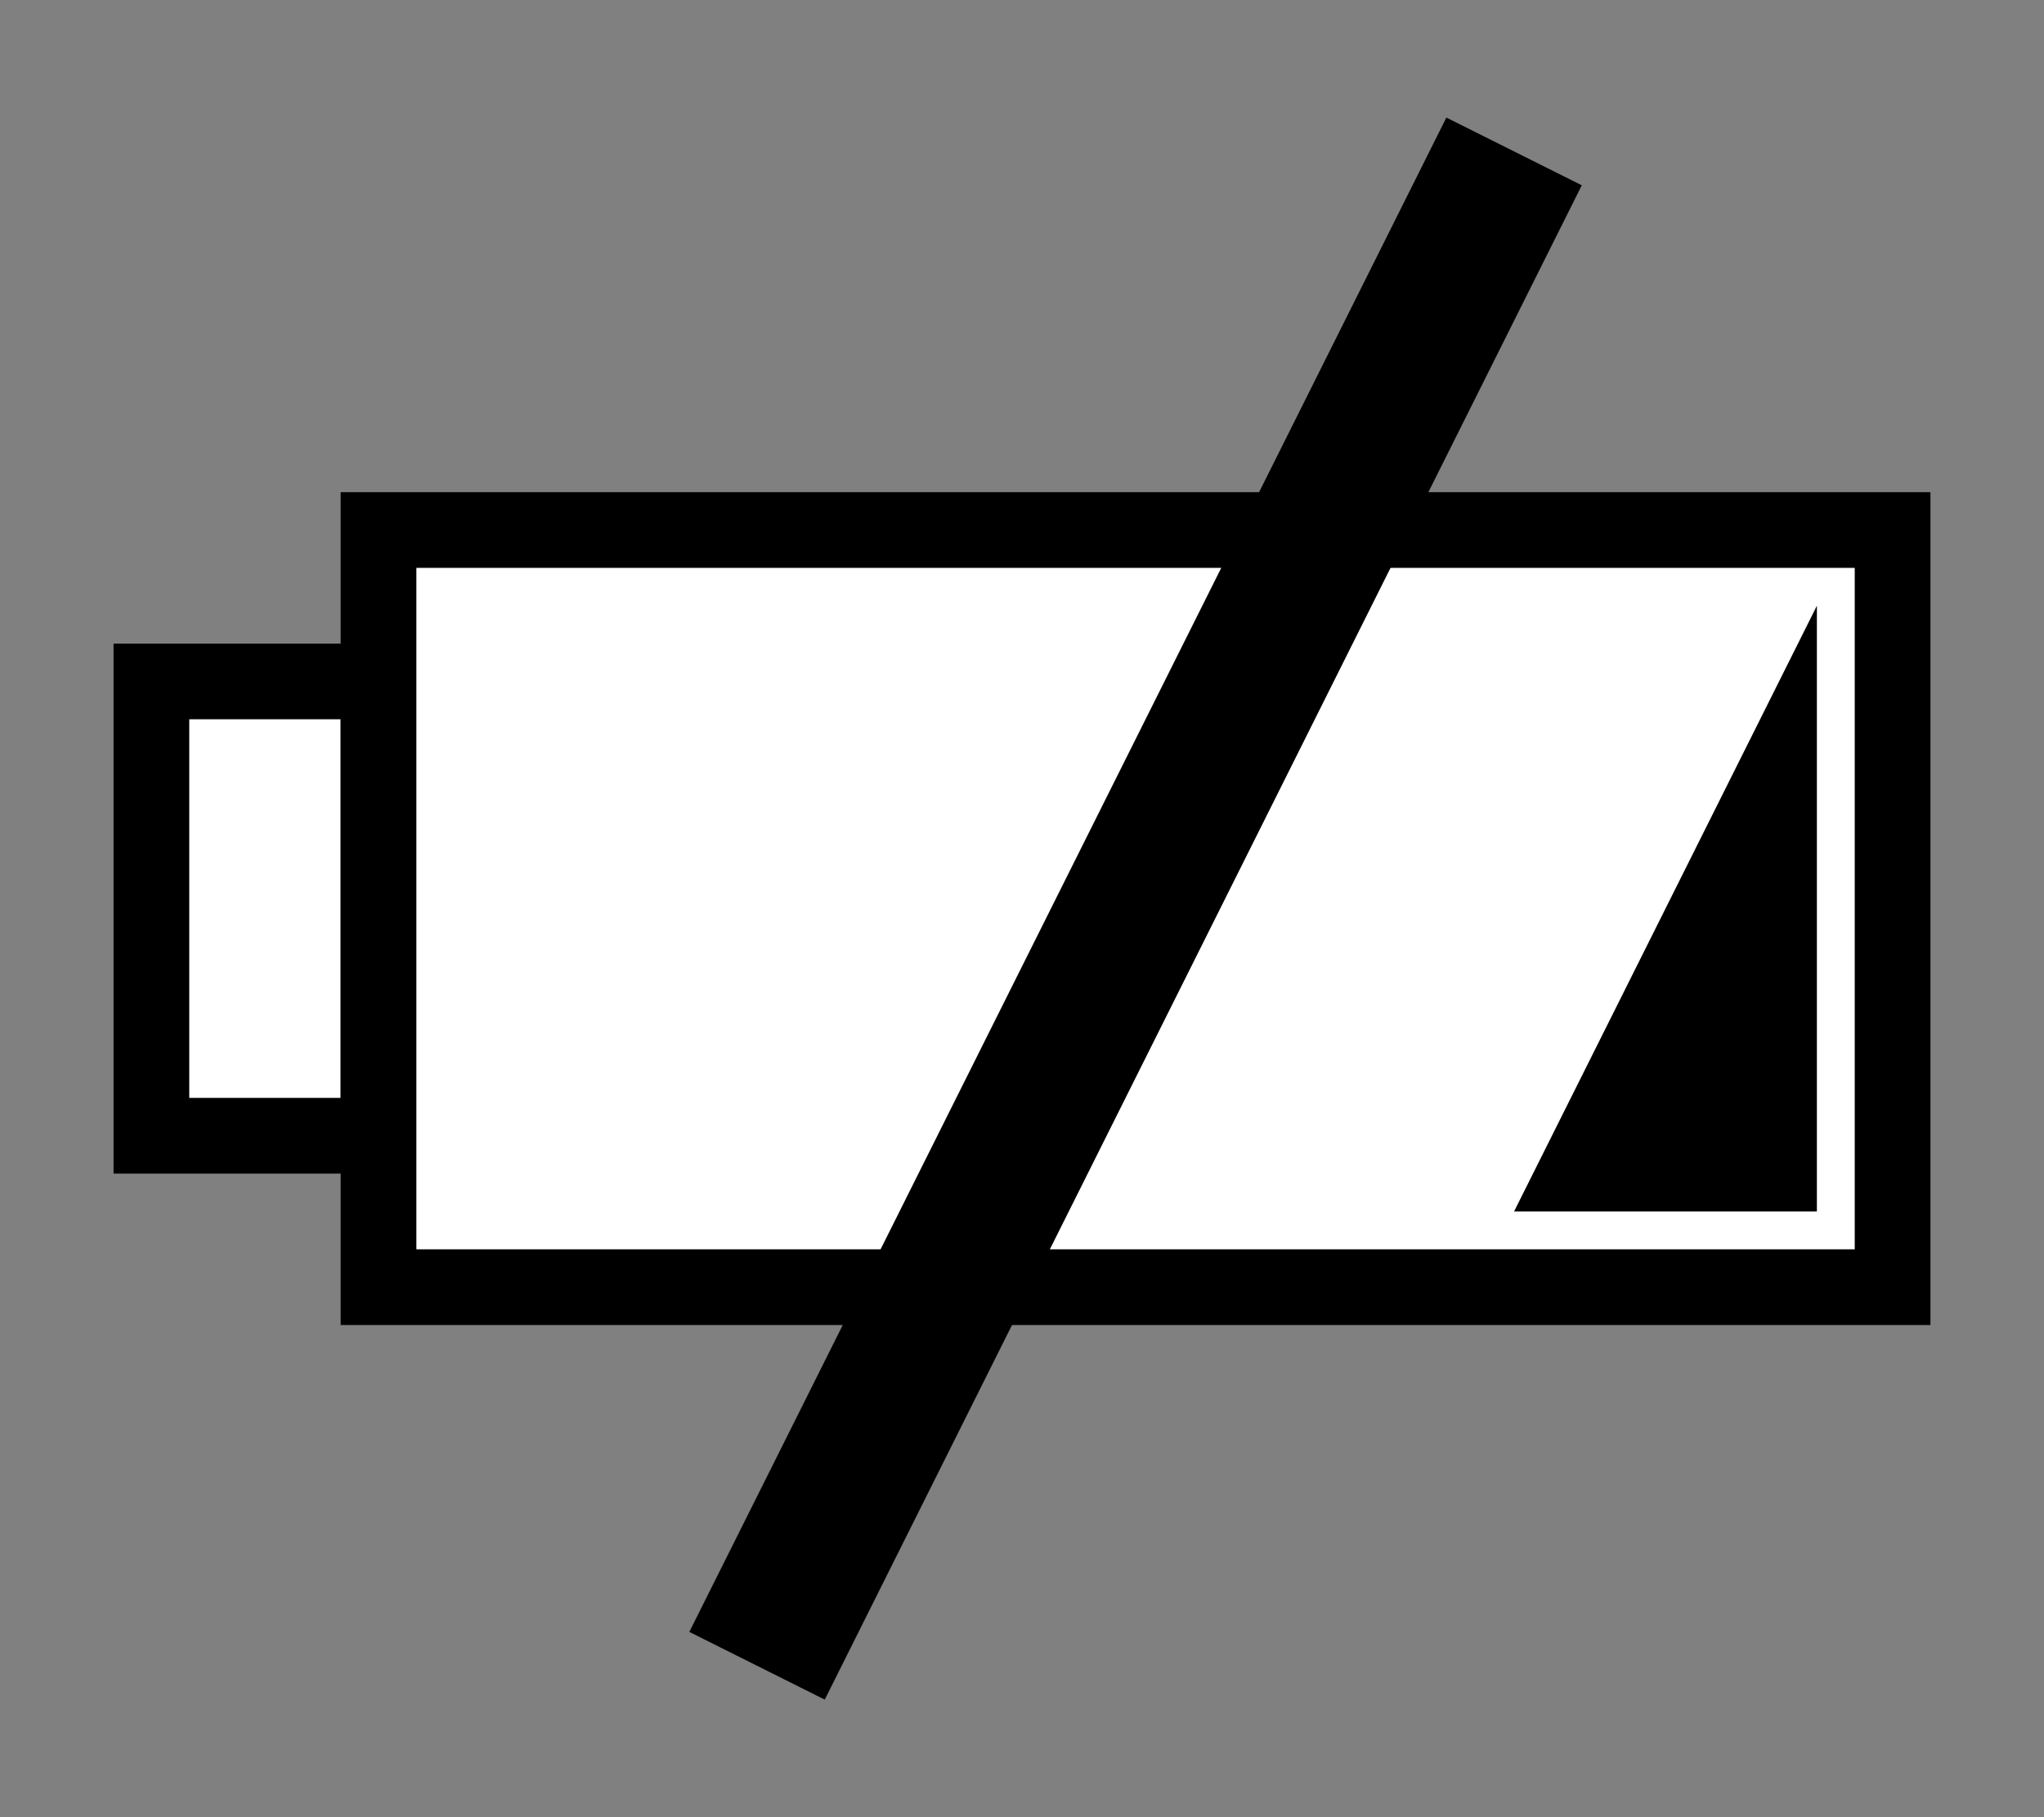<svg xmlns="http://www.w3.org/2000/svg" viewBox="0 0 27 24" version="1.0"><rect x="0" y="0" width="27" height="24" fill="#808080" stroke="none"/><path fill-rule="evenodd" stroke="#000" fill="#fff" d="M2 9h3v6H2z"/><rect ry="0" height="10" width="20" y="7" x="5" fill-rule="evenodd" stroke="#000" fill="#fff"/><path d="M24 16V8l-4 8h4z" fill-rule="evenodd"/><path d="M10 22L20 2" stroke="#000" stroke-width="2" fill="none"/></svg>